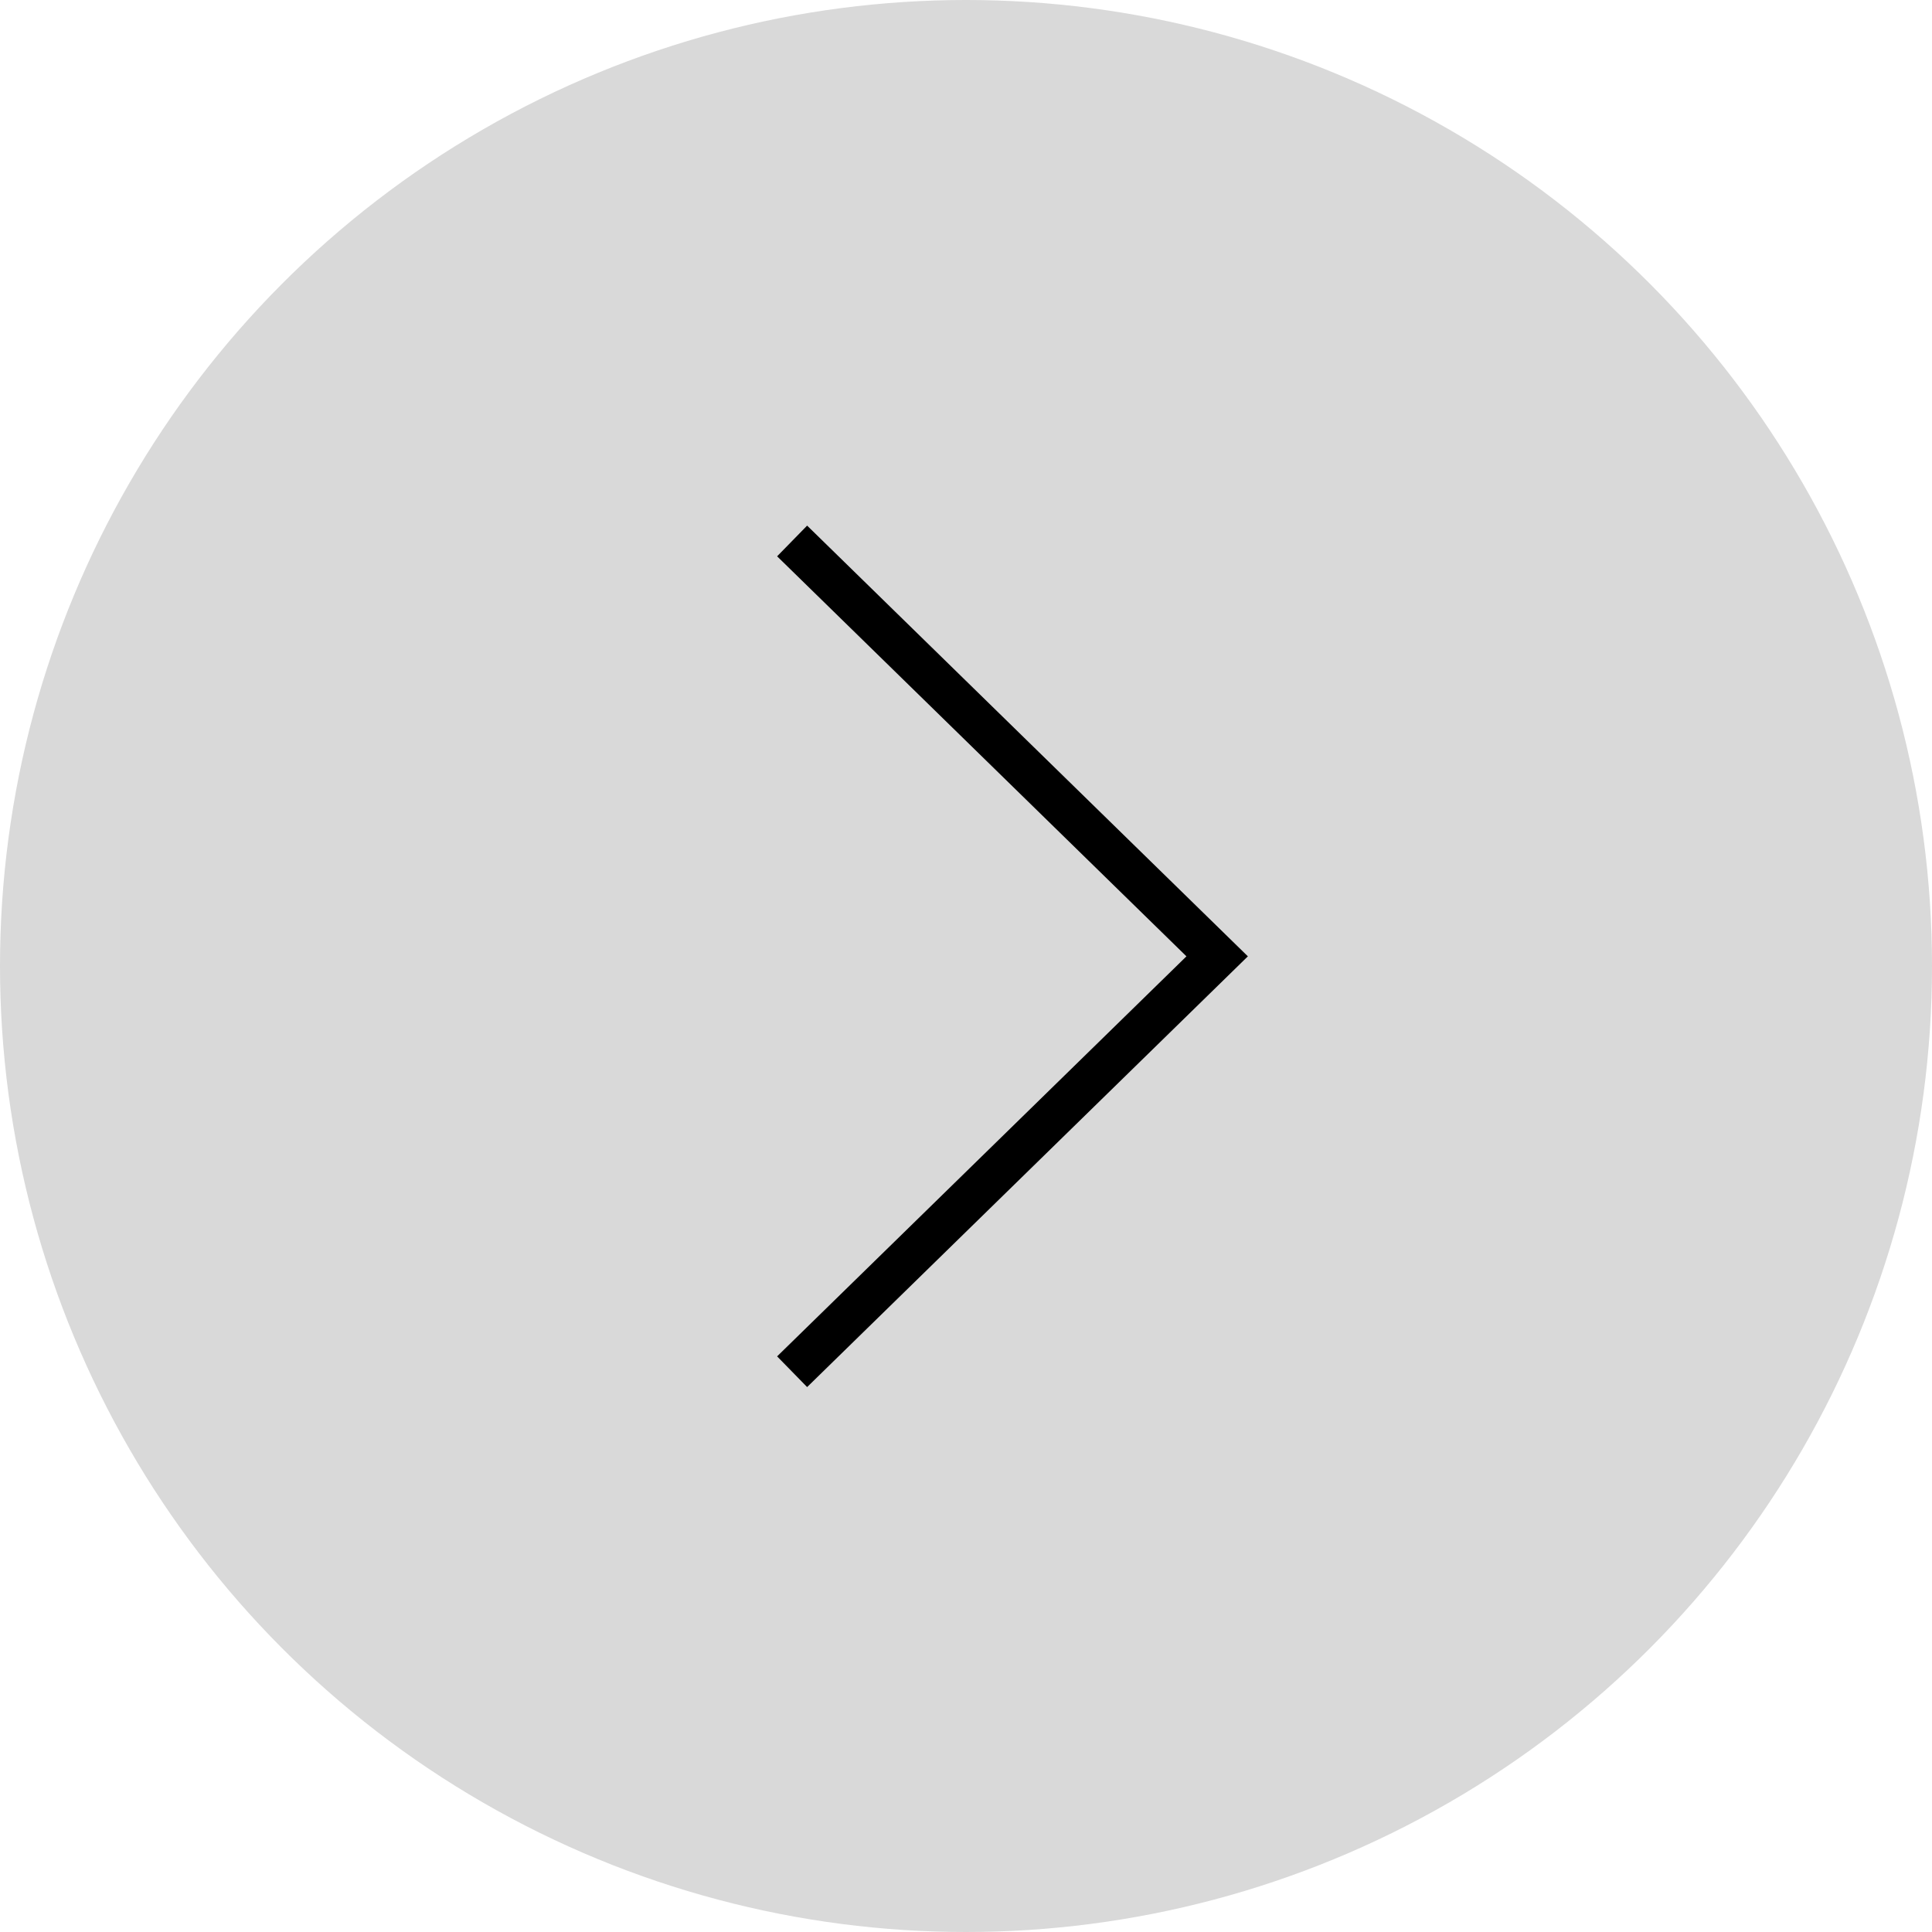 <?xml version="1.0" encoding="UTF-8"?> <svg xmlns="http://www.w3.org/2000/svg" width="45" height="45" viewBox="0 0 45 45" fill="none"> <circle cx="22.5" cy="22.5" r="22.5" transform="matrix(-1 0 0 1 45 0)" fill="#D9D9D9"></circle> <path d="M18.45 12.6L28.35 22.275L18.45 31.95" stroke="black"></path> </svg> 